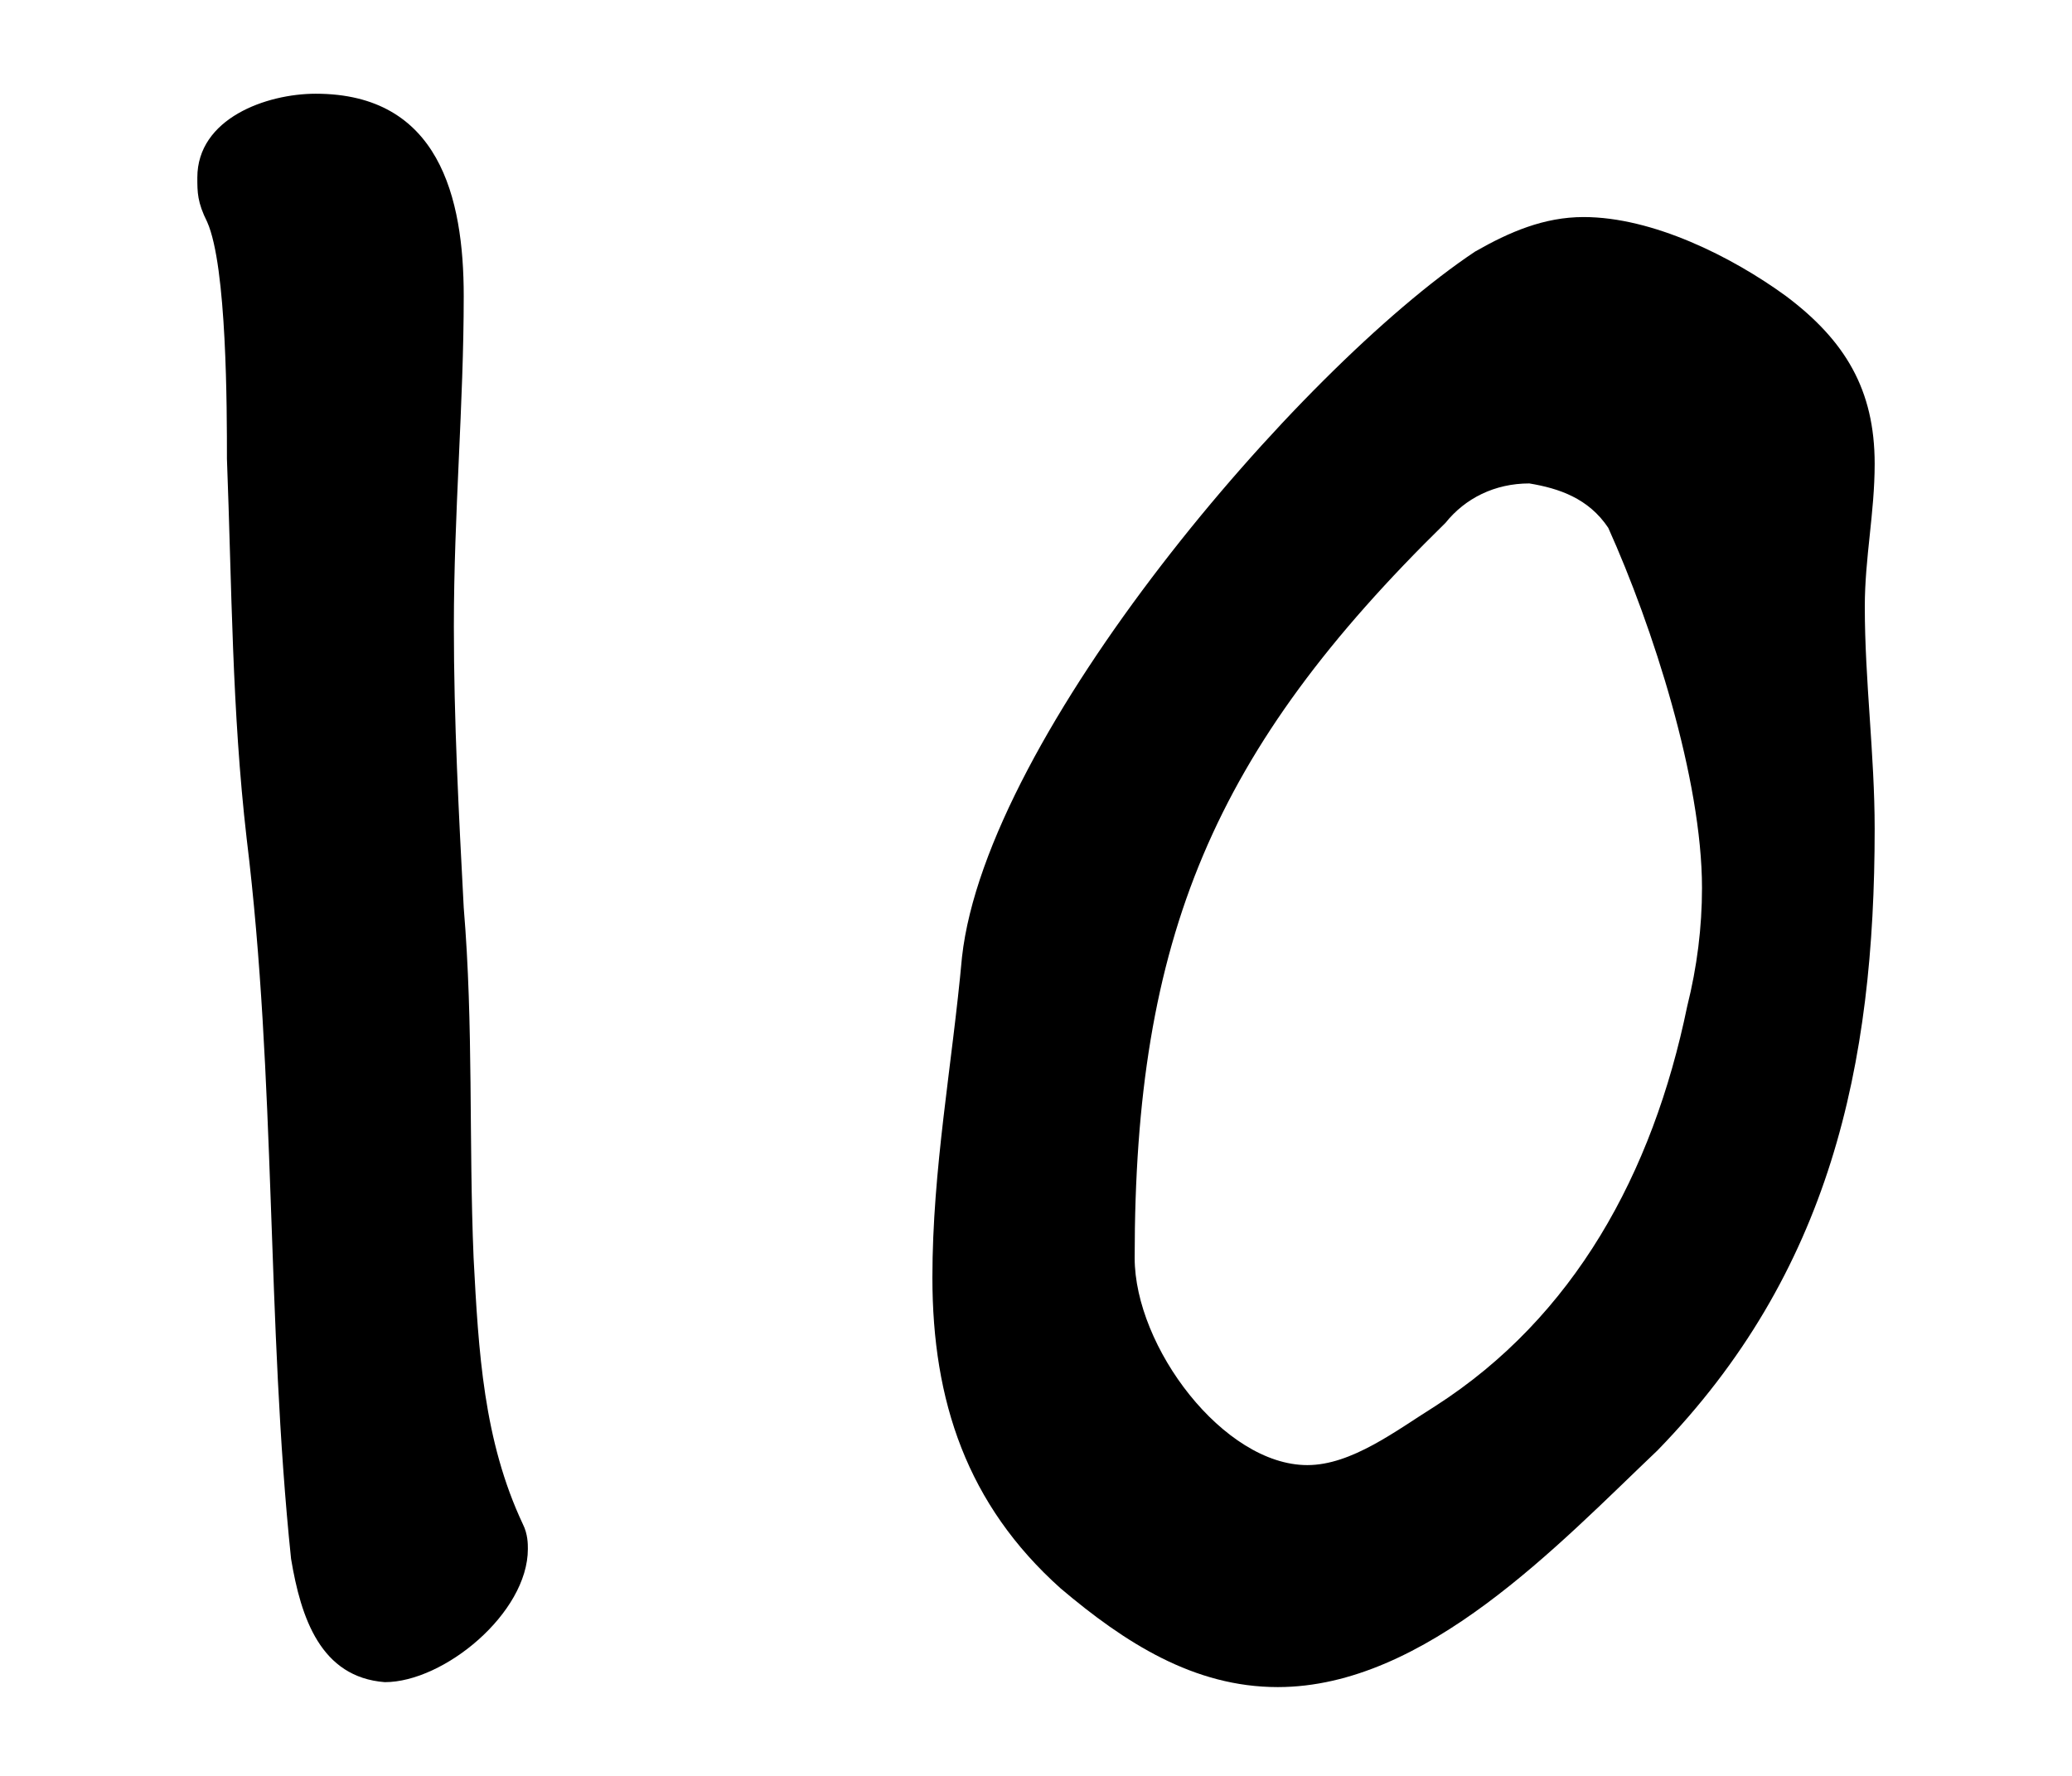 <?xml version="1.0" encoding="utf-8"?>
<!-- Generator: Adobe Illustrator 28.2.0, SVG Export Plug-In . SVG Version: 6.00 Build 0)  -->
<svg version="1.1" id="_デザイン" xmlns="http://www.w3.org/2000/svg" xmlns:xlink="http://www.w3.org/1999/xlink" x="0px"
	 y="0px" viewBox="0 0 42 36" style="enable-background:new 0 0 42 36;" xml:space="preserve">
<path d="M5.9,31.6C5.4,26.8,5.6,21.9,5,17c-0.3-2.6-0.3-5.1-0.4-7.7c0-1,0-3.9-0.4-4.8C4,4.1,4,3.9,4,3.6c0-1.2,1.4-1.7,2.4-1.7
	c2.5,0,3,2.1,3,4.1c0,2.2-0.2,4.4-0.2,6.7c0,1.9,0.1,3.8,0.2,5.7c0.2,2.4,0.1,4.7,0.2,7.1c0.1,1.9,0.2,3.7,1,5.4
	c0.1,0.2,0.1,0.4,0.1,0.5c0,1.3-1.7,2.7-2.9,2.7C6.5,34,6.1,32.8,5.9,31.6L5.9,31.6z"/>
<path d="M38,16.8c0,4.8-0.9,9-4.4,12.6c-2,1.9-4.7,4.8-7.7,4.8c-1.7,0-3.1-0.9-4.4-2c-1.9-1.7-2.6-3.8-2.6-6.3
	c0-2.2,0.4-4.3,0.6-6.5C20,14.9,26.3,7.5,29.9,5.1c0.7-0.4,1.4-0.7,2.2-0.7c1.4,0,3,0.8,4.1,1.6C37.4,6.9,38,7.9,38,9.4
	c0,1-0.2,1.9-0.2,2.9C37.8,13.8,38,15.3,38,16.8z M31,9.8c-0.7,0-1.3,0.3-1.7,0.8c-4.7,4.6-6.3,8.4-6.3,14.9c0,1.8,1.8,4.2,3.5,4.2
	c0.9,0,1.8-0.7,2.6-1.2c2.8-1.8,4.4-4.7,5.1-8.1c0.2-0.8,0.3-1.6,0.3-2.4c0-2.2-1-5.3-1.9-7.3C32.2,10.1,31.6,9.9,31,9.8L31,9.8z"/>
</svg>
